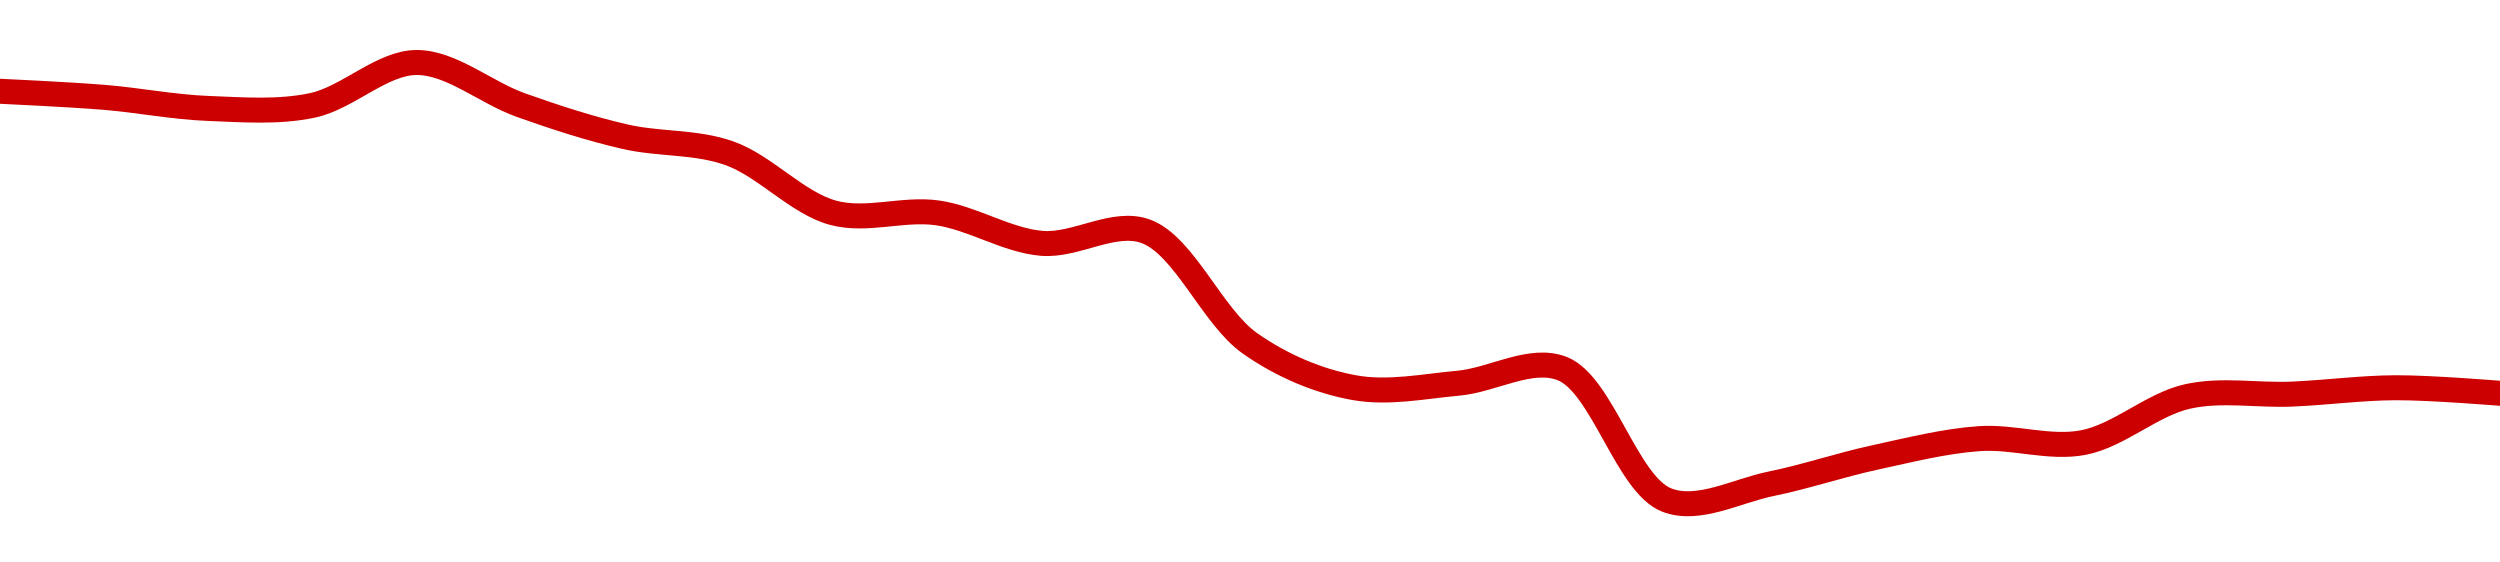 <!-- series1d: [0.04920045,0.04913754,0.04902244,0.04905435,0.04949882,0.04905715,0.04872953,0.04855854,0.0479399,0.04793934,0.04762364,0.04774809,0.04658614,0.04612718,0.04617347,0.04632361,0.04496219,0.04512982,0.04540335,0.04559832,0.04555783,0.04603568,0.04606017,0.04612635,0.04606862] -->

<svg width="200" height="45" viewBox="0 0 200 45" xmlns="http://www.w3.org/2000/svg">
  <defs>
    <linearGradient id="grad-area" x1="0" y1="0" x2="0" y2="1">
      <stop offset="0%" stop-color="rgba(255,82,82,.2)" />
      <stop offset="100%" stop-color="rgba(0,0,0,0)" />
    </linearGradient>
  </defs>

  <path d="M0,7.302C0,7.302,5.558,7.559,8.333,7.787C11.114,8.016,13.885,8.569,16.667,8.675C19.441,8.782,22.274,9.01,25,8.429C27.834,7.825,30.555,5.003,33.333,5C36.11,4.997,38.865,7.412,41.667,8.407C44.422,9.386,47.2,10.292,50,10.935C52.756,11.568,55.64,11.306,58.333,12.254C61.207,13.266,63.783,16.259,66.667,17.027C69.353,17.743,72.25,16.637,75,17.031C77.807,17.434,80.531,19.229,83.333,19.467C86.088,19.701,89.105,17.562,91.667,18.507C94.76,19.649,96.979,25.352,100,27.471C102.598,29.294,105.496,30.497,108.333,31.012C111.056,31.506,113.895,30.906,116.667,30.655C119.45,30.402,122.477,28.486,125,29.497C128.184,30.772,130.151,38.755,133.333,40C135.857,40.988,138.902,39.27,141.667,38.707C144.458,38.138,147.212,37.2,150,36.596C152.767,35.997,155.545,35.289,158.333,35.092C161.101,34.897,163.948,35.926,166.667,35.405C169.509,34.859,172.158,32.352,175,31.718C177.719,31.111,180.557,31.646,183.333,31.529C186.112,31.413,188.889,31.029,191.667,31.019C194.444,31.008,200,31.464,200,31.464"
        fill="none"
        stroke="#CC0000"
        stroke-width="2"
        stroke-linejoin="round"
        stroke-linecap="round"
        />
</svg>